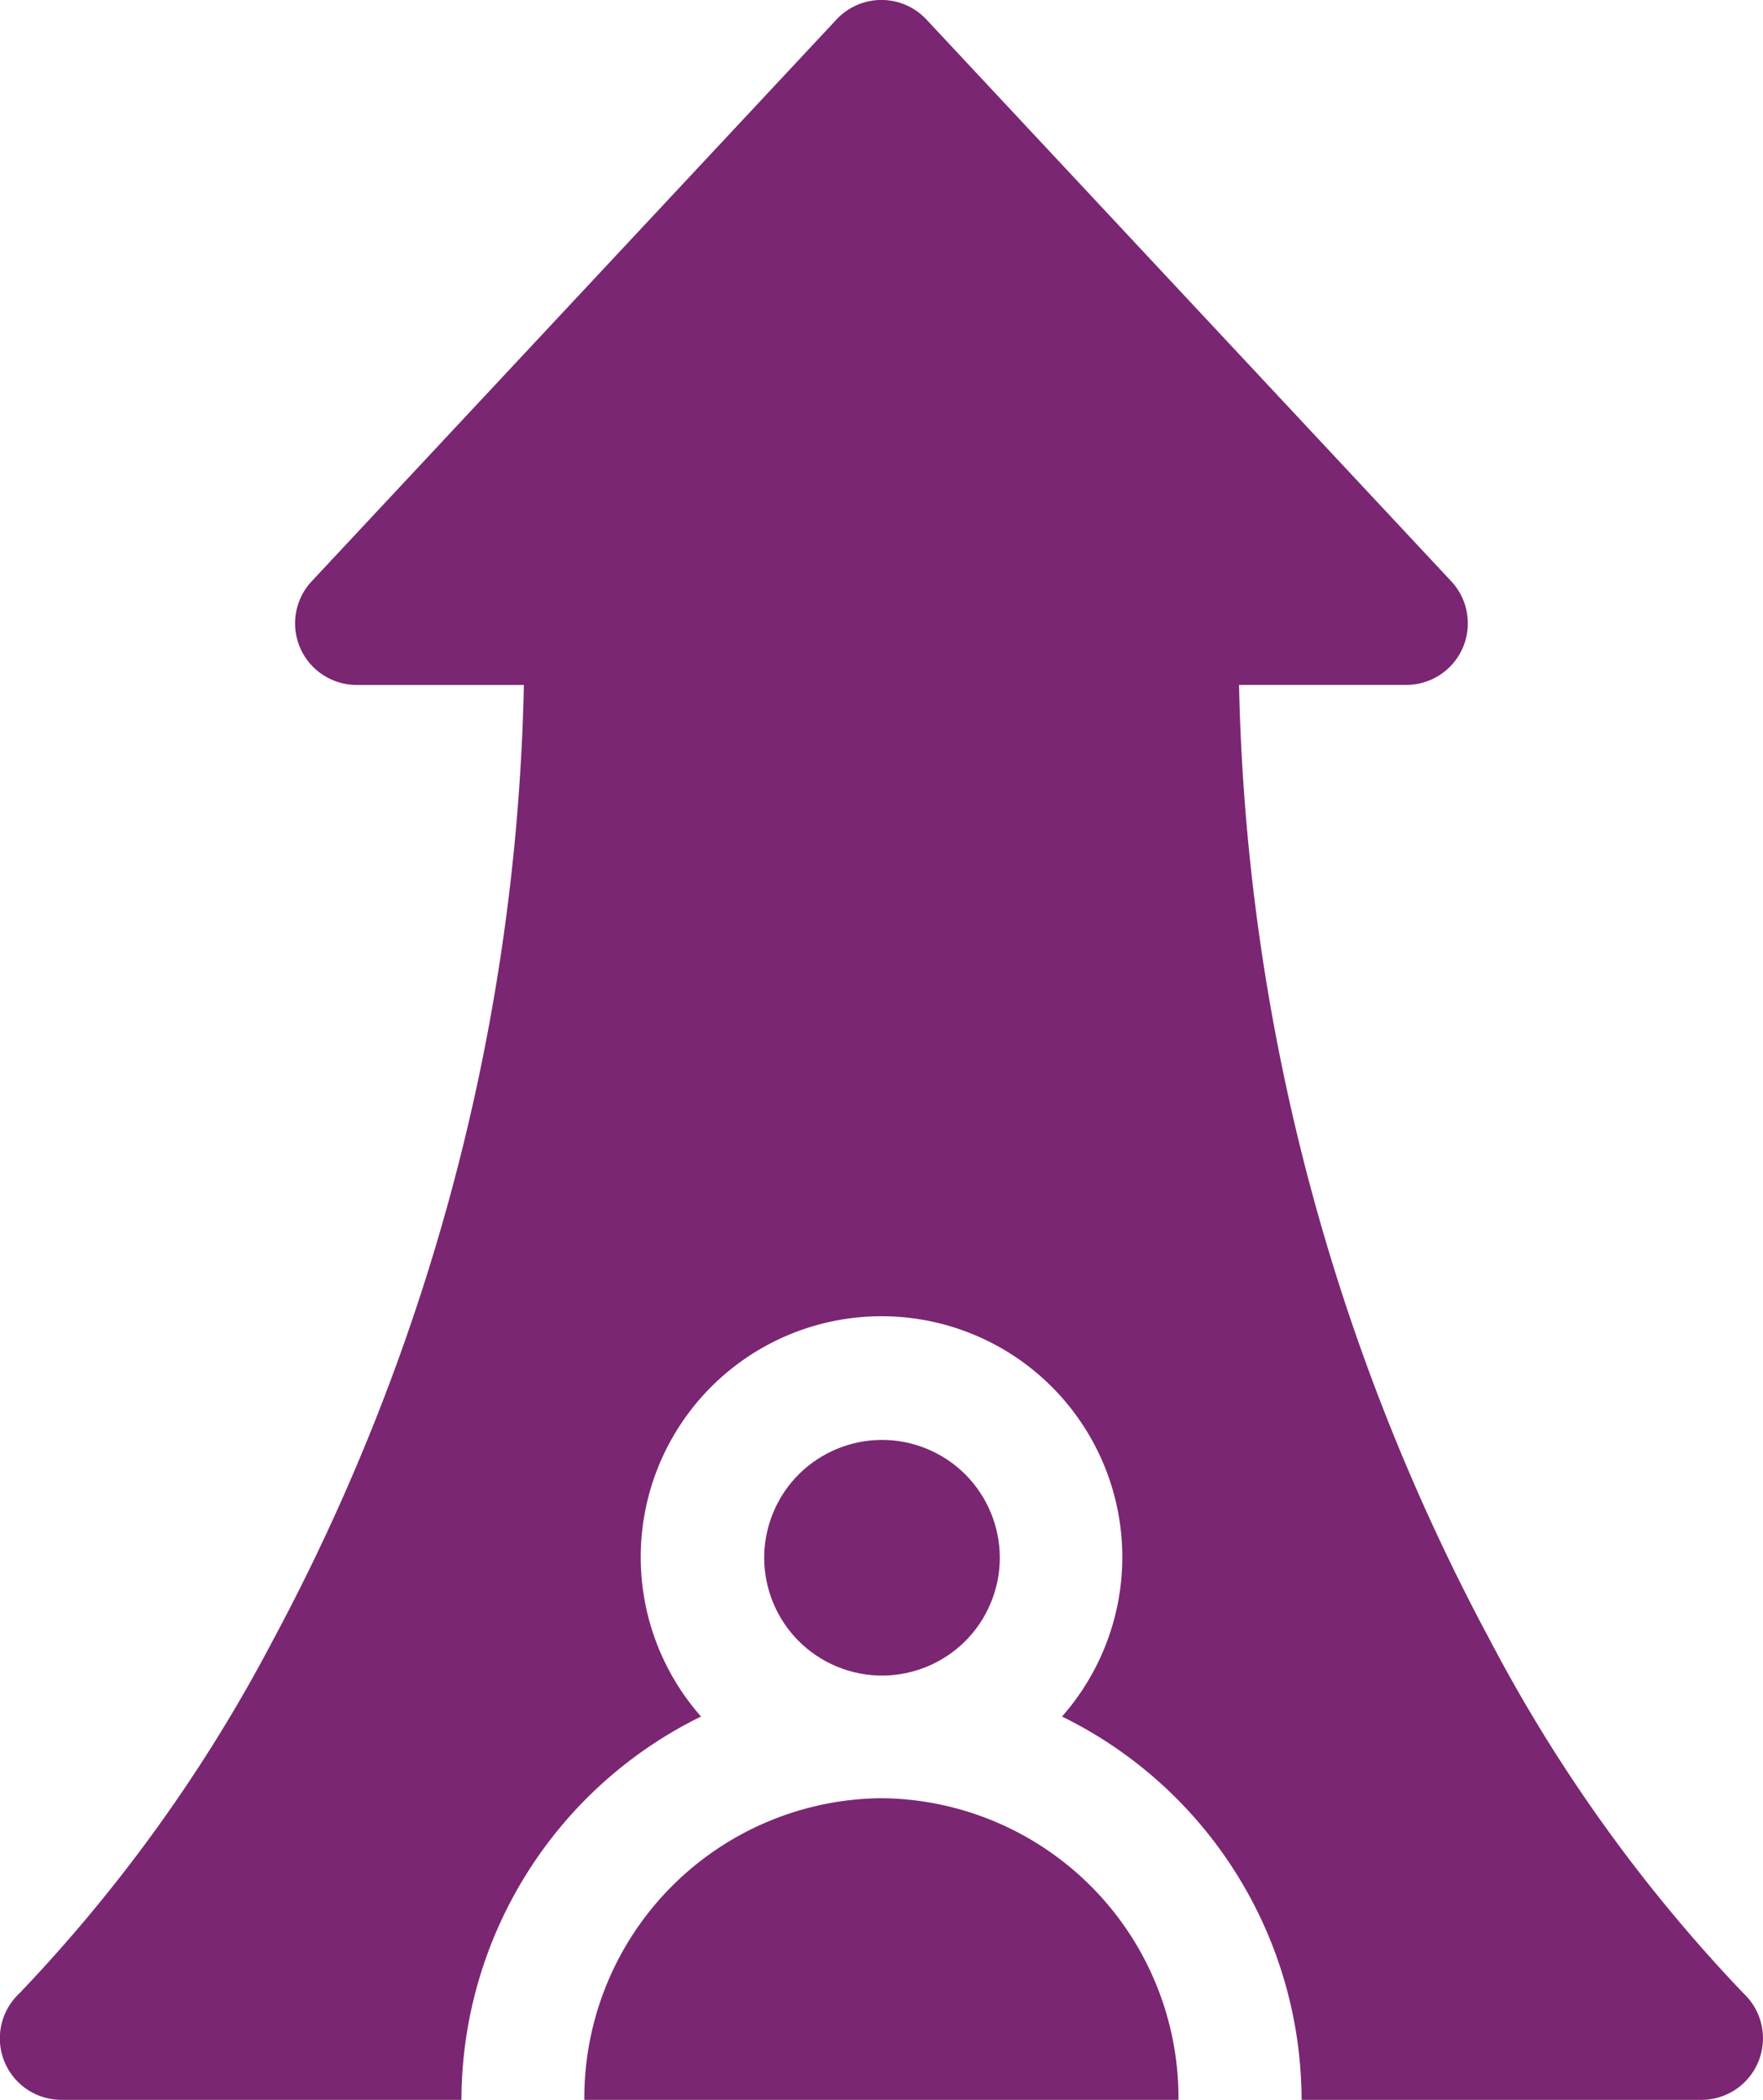 <svg id="growth_9477432" xmlns="http://www.w3.org/2000/svg" width="64.667" height="77" viewBox="0 0 64.667 77">
  <path id="Path_6596" data-name="Path 6596" d="M194.447,438.453a10.992,10.992,0,0,0-10.9,11.061h21.793A10.992,10.992,0,0,0,194.447,438.453Z" transform="translate(-162.113 -372.514)" fill="#7b2672"/>
  <ellipse id="Ellipse_226" data-name="Ellipse 226" cx="4.32" cy="4.32" rx="4.32" ry="4.32" transform="translate(26.707 59.458) rotate(-67.486)" fill="#7b2672"/>
  <path id="Path_6597" data-name="Path 6597" d="M104.969,73.107a57.164,57.164,0,0,1-9.293-12.928,77.5,77.5,0,0,1-9.223-35.064h6.136a2.258,2.258,0,0,0,1.648-3.8L74.987.716a2.256,2.256,0,0,0-3.3,0l-19.25,20.6a2.258,2.258,0,0,0,1.648,3.8h6.136A77.5,77.5,0,0,1,51,60.179,57.168,57.168,0,0,1,41.711,73.1a2.256,2.256,0,0,0,1.55,3.9h14.67a15.687,15.687,0,0,1,8.788-14.056,8.832,8.832,0,1,1,13.24,0A15.688,15.688,0,0,1,88.747,77h14.67a2.257,2.257,0,0,0,1.552-3.893Z" transform="translate(-41.005 0)" fill="#7b2672"/>
</svg>
